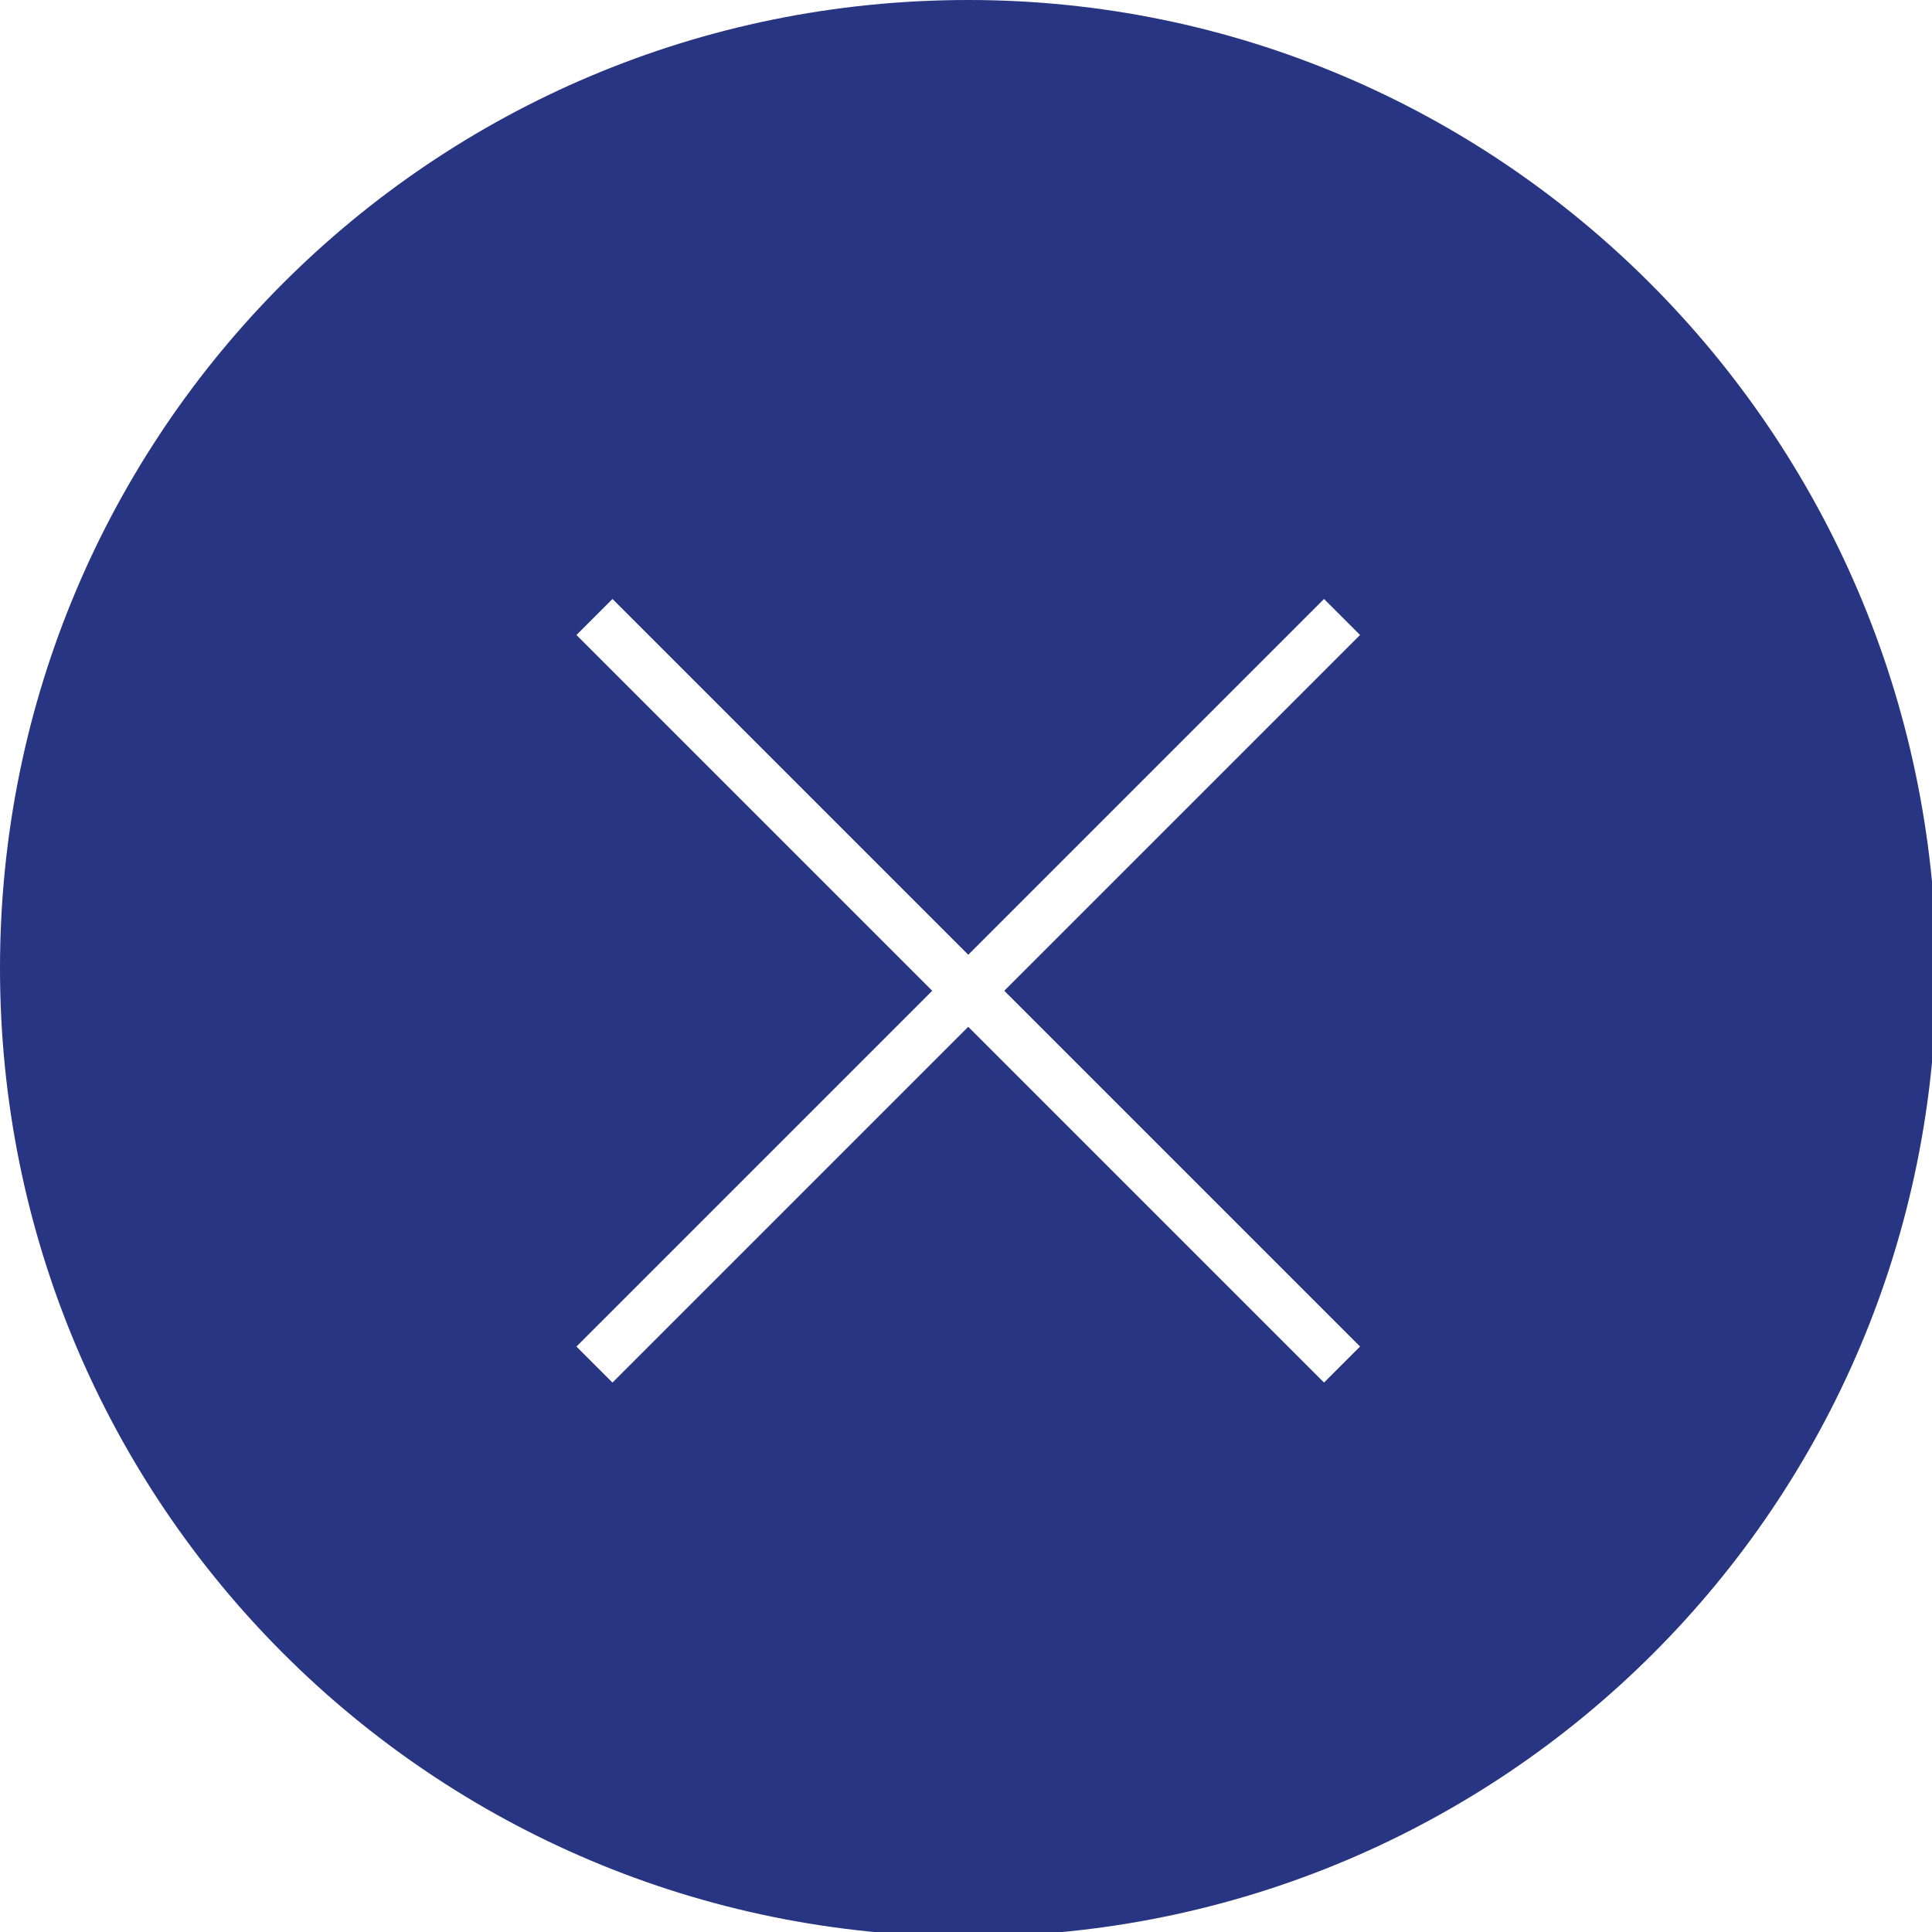 <?xml version="1.0" encoding="utf-8"?>
<!-- Generator: Adobe Illustrator 24.2.1, SVG Export Plug-In . SVG Version: 6.00 Build 0)  -->
<svg version="1.1" id="Calque_1" xmlns="http://www.w3.org/2000/svg" xmlns:xlink="http://www.w3.org/1999/xlink" x="0px" y="0px"
	 viewBox="0 0 42.9 42.9" style="enable-background:new 0 0 42.9 42.9;" xml:space="preserve">
<style type="text/css">
	.st0{fill:#273582;}
</style>
<g>
	<path class="st0" d="M21.5,0C9.6,0,0,9.6,0,21.5c0,11.9,9.6,21.5,21.5,21.5s21.5-9.6,21.5-21.5C42.9,9.6,33.3,0,21.5,0z M30.2,29.9
		l-0.8,0.8l-7.9-7.9l-7.9,7.9l-0.8-0.8l7.9-7.9l-7.9-7.9l0.8-0.8l7.9,7.9l7.9-7.9l0.8,0.8L22.3,22L30.2,29.9z"/>
</g>
</svg>
